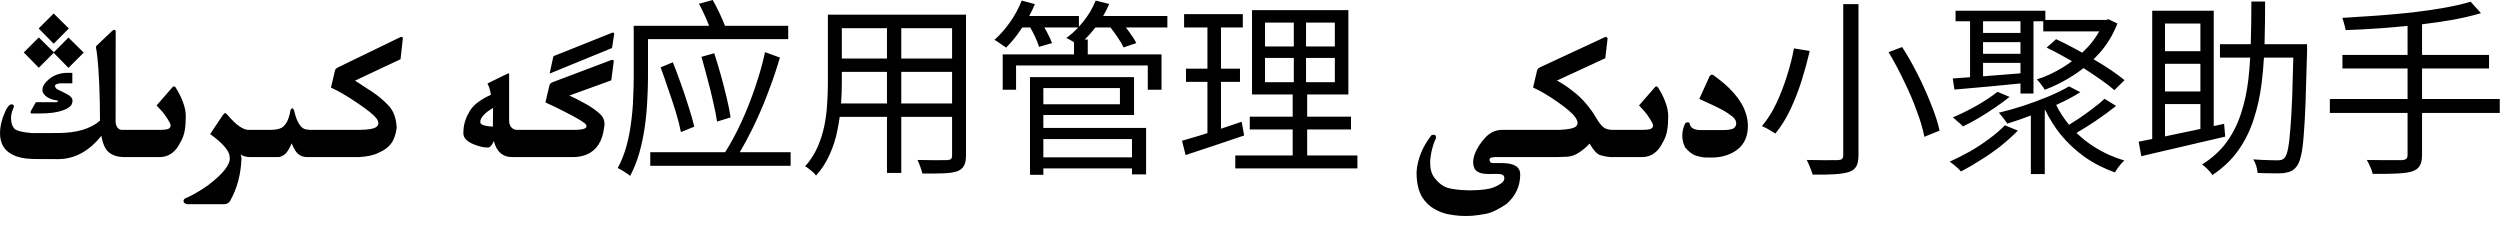 <?xml version="1.0" encoding="utf-8"?>
<svg xmlns="http://www.w3.org/2000/svg" fill="none" height="100%" overflow="visible" preserveAspectRatio="none" style="display: block;" viewBox="0 0 186 17" width="100%">
<path d="M119.447 2.739C119.507 2.739 119.559 2.771 119.604 2.835V2.876L119.434 4.332L115.838 5.993C116.198 6.185 116.578 6.435 116.979 6.745C117.385 7.055 117.729 7.381 118.012 7.723C118.299 8.06 118.547 8.411 118.757 8.775C118.971 9.135 119.162 9.375 119.331 9.493C119.486 9.607 119.723 9.664 120.042 9.664H122.141C122.546 9.66 122.788 9.625 122.865 9.562C122.947 9.498 122.988 9.422 122.988 9.336V9.329C122.984 9.238 122.906 9.076 122.756 8.844C122.605 8.607 122.476 8.427 122.366 8.304C122.257 8.176 122.116 8.023 121.942 7.846L123.146 6.465C123.173 6.442 123.202 6.431 123.234 6.431C123.275 6.431 123.312 6.449 123.344 6.485C123.581 6.85 123.768 7.219 123.904 7.593C124.046 7.966 124.116 8.322 124.116 8.659C124.116 9.056 124.089 9.409 124.034 9.719C123.979 10.029 123.879 10.307 123.733 10.553C123.378 11.3 122.863 11.678 122.188 11.688H119.816C119.557 11.669 119.304 11.621 119.058 11.544C118.812 11.462 118.549 11.175 118.271 10.683C118.035 10.933 117.772 11.154 117.485 11.346C117.198 11.537 116.904 11.642 116.604 11.66C116.307 11.674 116.034 11.683 115.783 11.688H111.237C111.023 11.697 110.898 11.726 110.861 11.776C110.834 11.808 110.82 11.847 110.82 11.893C110.82 11.92 110.827 11.952 110.841 11.988C110.864 12.084 110.943 12.132 111.08 12.132H111.736C112.648 12.132 113.104 12.414 113.104 12.979C113.103 13.85 112.762 14.584 112.078 15.181C111.449 15.6 110.934 15.844 110.533 15.912C110.137 15.985 109.793 16.033 109.501 16.056C109.355 16.065 109.207 16.069 109.057 16.069C108.911 16.069 108.763 16.065 108.612 16.056C108.316 16.033 108.015 15.992 107.71 15.933C107.405 15.873 107.072 15.743 106.712 15.543C106.352 15.342 106.051 15.051 105.81 14.668C105.532 14.203 105.393 13.597 105.393 12.85V12.788C105.42 12.36 105.52 11.915 105.693 11.455C105.871 10.99 106.14 10.525 106.5 10.06C106.568 10.038 106.628 10.026 106.678 10.026C106.783 10.026 106.835 10.086 106.835 10.204C106.835 10.236 106.833 10.268 106.828 10.3C106.705 10.546 106.596 10.876 106.5 11.291C106.436 11.596 106.404 11.874 106.404 12.125C106.404 12.594 106.516 12.968 106.739 13.246C107.072 13.67 107.432 13.923 107.819 14.005C108.207 14.087 108.576 14.135 108.927 14.148C109.073 14.158 109.216 14.162 109.357 14.162C109.567 14.162 109.774 14.155 109.979 14.142C110.326 14.119 110.608 14.082 110.827 14.032C111.046 13.982 111.274 13.889 111.511 13.752C111.752 13.62 111.887 13.485 111.914 13.349C111.919 13.312 111.921 13.28 111.921 13.253C111.921 13.162 111.894 13.091 111.839 13.041C111.766 12.977 111.629 12.943 111.429 12.938L110.841 12.945H110.759C110.171 12.945 109.815 12.799 109.692 12.508C109.633 12.371 109.604 12.223 109.604 12.063C109.604 11.872 109.645 11.667 109.727 11.448C109.882 11.043 110.13 10.651 110.472 10.273C110.813 9.89 111.217 9.687 111.682 9.664H115.995C116.688 9.637 117.112 9.546 117.267 9.391C117.335 9.322 117.369 9.242 117.369 9.151C117.369 9.028 117.312 8.885 117.198 8.721C116.998 8.434 116.553 8.051 115.865 7.572C115.177 7.094 114.576 6.741 114.061 6.513L114.354 5.262C114.373 5.161 114.441 5.079 114.56 5.016L119.427 2.753L119.42 2.746C119.42 2.742 119.429 2.739 119.447 2.739ZM29.881 2.746C29.94 2.746 29.97 2.778 29.97 2.842V2.883L29.799 4.407L26.415 6C26.707 6.191 27.105 6.451 27.611 6.779C28.117 7.107 28.552 7.47 28.917 7.866C29.286 8.258 29.484 8.807 29.512 9.514C29.448 10.01 29.309 10.4 29.095 10.683C28.885 10.965 28.589 11.186 28.206 11.346C27.851 11.537 27.349 11.651 26.702 11.688H22.792C22.601 11.674 22.434 11.624 22.293 11.537C22.156 11.446 22.038 11.318 21.938 11.154C21.842 10.99 21.762 10.826 21.698 10.662C21.516 11.1 21.336 11.38 21.158 11.503C20.985 11.621 20.839 11.683 20.721 11.688H18.615C18.278 11.683 18.041 11.612 17.904 11.476C17.932 11.549 17.952 11.64 17.966 11.749C17.929 12.961 17.642 14.037 17.105 14.976C16.991 15.117 16.856 15.19 16.701 15.194H13.946C13.75 15.162 13.652 15.08 13.652 14.948V14.941C13.657 14.828 13.766 14.739 13.98 14.675C14.523 14.411 15.04 14.101 15.532 13.745C16.576 12.938 17.098 12.287 17.098 11.79C17.098 11.758 17.093 11.724 17.084 11.688L17.077 11.571C16.995 11.143 16.514 10.61 15.635 9.972L16.585 8.557C16.653 8.461 16.706 8.413 16.742 8.413C16.783 8.413 16.847 8.461 16.934 8.557C17.558 9.295 18.082 9.664 18.506 9.664H20.153C20.591 9.655 20.892 9.577 21.056 9.432C21.224 9.286 21.352 9.097 21.439 8.864C21.525 8.632 21.584 8.404 21.616 8.181C21.657 8.099 21.701 8.058 21.746 8.058C21.787 8.058 21.828 8.099 21.869 8.181C21.901 8.322 21.942 8.475 21.992 8.639C22.042 8.798 22.099 8.939 22.163 9.062C22.227 9.181 22.291 9.284 22.355 9.37C22.423 9.457 22.507 9.525 22.607 9.575C22.708 9.625 22.865 9.655 23.079 9.664H26.736C27.456 9.655 27.894 9.568 28.049 9.404C28.117 9.336 28.151 9.256 28.151 9.165C28.151 9.051 28.097 8.923 27.987 8.782C27.787 8.527 27.306 8.144 26.545 7.634C25.784 7.119 25.144 6.747 24.624 6.52L24.918 5.269C24.936 5.168 25.007 5.086 25.13 5.022L29.792 2.76C29.828 2.751 29.858 2.746 29.881 2.746ZM53.027 0C53.205 0.308 53.377 0.644 53.545 1.008C53.713 1.362 53.844 1.666 53.938 1.918H58.642V2.912H48.211V5.74C48.211 6.272 48.193 6.856 48.155 7.49C48.127 8.125 48.066 8.773 47.973 9.436C47.879 10.098 47.745 10.743 47.567 11.368C47.39 11.993 47.161 12.567 46.881 13.09C46.816 13.025 46.723 12.954 46.602 12.88C46.49 12.805 46.372 12.731 46.251 12.656C46.139 12.591 46.041 12.539 45.957 12.502C46.228 12.007 46.443 11.47 46.602 10.892C46.76 10.313 46.877 9.725 46.951 9.128C47.035 8.521 47.087 7.928 47.105 7.35C47.133 6.771 47.148 6.235 47.148 5.74V1.918H52.752C52.684 1.73 52.599 1.519 52.495 1.288C52.327 0.915 52.163 0.579 52.005 0.28L53.027 0ZM71.871 1.092V11.565C71.871 11.9 71.819 12.157 71.717 12.334C71.624 12.511 71.461 12.647 71.228 12.74C70.994 12.824 70.667 12.875 70.247 12.894C69.827 12.912 69.286 12.918 68.623 12.908C68.595 12.778 68.543 12.61 68.469 12.404C68.403 12.208 68.333 12.04 68.259 11.9C68.585 11.91 68.899 11.914 69.197 11.914C69.505 11.923 69.771 11.923 69.995 11.914H70.457C70.597 11.905 70.695 11.877 70.751 11.83C70.807 11.784 70.835 11.695 70.835 11.565V8.694H67.055V12.866H65.991V8.694H62.474C62.427 9.037 62.368 9.382 62.295 9.73C62.174 10.346 61.982 10.939 61.721 11.508C61.469 12.077 61.133 12.595 60.713 13.062C60.666 12.987 60.592 12.903 60.489 12.81C60.387 12.726 60.283 12.642 60.181 12.558C60.078 12.474 59.985 12.413 59.901 12.376C60.293 11.937 60.601 11.461 60.825 10.948C61.049 10.435 61.217 9.907 61.329 9.366C61.441 8.816 61.511 8.269 61.539 7.728C61.576 7.186 61.595 6.668 61.595 6.174V1.092H71.871ZM168.524 0.112C168.524 1.186 168.51 2.24 168.482 3.276C168.482 3.281 168.482 3.285 168.481 3.29H171.646V3.808C171.609 5.292 171.572 6.548 171.534 7.574C171.497 8.591 171.451 9.427 171.395 10.08C171.348 10.724 171.282 11.223 171.198 11.578C171.114 11.933 171.016 12.185 170.904 12.334C170.774 12.521 170.629 12.651 170.471 12.726C170.312 12.8 170.12 12.852 169.896 12.88C169.682 12.899 169.397 12.903 169.043 12.894C168.698 12.894 168.338 12.885 167.965 12.866C167.956 12.717 167.922 12.544 167.866 12.348C167.81 12.161 167.736 11.998 167.643 11.858C168.044 11.886 168.413 11.905 168.749 11.914C169.085 11.923 169.323 11.928 169.463 11.928C169.584 11.928 169.687 11.914 169.771 11.886C169.854 11.858 169.929 11.802 169.994 11.718C170.087 11.606 170.167 11.382 170.232 11.046C170.298 10.71 170.354 10.229 170.4 9.604C170.456 8.97 170.504 8.153 170.541 7.154C170.571 6.34 170.597 5.383 170.621 4.284H168.438C168.398 4.954 168.34 5.608 168.259 6.244C168.137 7.196 167.936 8.092 167.656 8.932C167.386 9.762 167.003 10.523 166.509 11.214C166.014 11.905 165.379 12.506 164.604 13.02C164.521 12.889 164.404 12.749 164.255 12.6C164.106 12.45 163.966 12.33 163.835 12.236C164.582 11.77 165.188 11.219 165.654 10.584C166.121 9.94 166.48 9.226 166.732 8.442C166.994 7.649 167.176 6.804 167.278 5.908C167.339 5.38 167.384 4.838 167.415 4.284H165.165V3.29H167.455C167.457 3.23 167.46 3.169 167.461 3.108C167.489 2.128 167.503 1.13 167.503 0.112H168.524ZM84.373 5.74V8.554H77.625V9.52H85.269V12.977H84.219V12.53H77.625V13.006H76.631V5.74H84.373ZM138.271 11.536C138.27 11.919 138.214 12.203 138.103 12.39C137.991 12.576 137.809 12.712 137.557 12.796C137.295 12.88 136.94 12.936 136.492 12.964C136.054 12.992 135.508 13.002 134.854 12.992C134.836 12.899 134.798 12.782 134.742 12.642C134.696 12.511 134.645 12.38 134.589 12.25C134.533 12.12 134.477 12.003 134.421 11.9C134.766 11.91 135.098 11.914 135.415 11.914C135.732 11.923 136.007 11.923 136.24 11.914H136.744C136.884 11.905 136.983 11.877 137.039 11.83C137.104 11.774 137.137 11.676 137.137 11.536V0.308H138.271V11.536ZM154.776 6.86C154.301 7.159 153.75 7.453 153.125 7.742C153.077 7.765 153.028 7.785 152.979 7.808C153.235 8.328 153.554 8.82 153.935 9.284C154.156 9.15 154.386 9.006 154.623 8.848C154.996 8.596 155.355 8.339 155.7 8.078C156.046 7.817 156.34 7.574 156.583 7.35L157.437 7.882C156.97 8.255 156.452 8.633 155.883 9.016C155.387 9.349 154.922 9.638 154.49 9.887C154.896 10.282 155.346 10.636 155.841 10.948C156.522 11.377 157.259 11.709 158.053 11.942C157.978 12.008 157.894 12.092 157.801 12.194C157.717 12.297 157.633 12.404 157.549 12.516C157.474 12.628 157.409 12.731 157.353 12.824C156.541 12.544 155.789 12.161 155.099 11.676C154.417 11.191 153.81 10.621 153.278 9.968C152.842 9.415 152.469 8.816 152.156 8.173C152.148 8.176 152.139 8.18 152.131 8.184V12.95H151.095V8.595C150.474 8.829 149.891 9.031 149.345 9.198C149.307 9.133 149.247 9.049 149.163 8.946C149.088 8.834 149.009 8.731 148.925 8.638C148.85 8.535 148.78 8.451 148.715 8.386C149.303 8.246 149.914 8.073 150.549 7.868C151.193 7.654 151.809 7.424 152.396 7.182C152.994 6.93 153.507 6.678 153.937 6.426L154.776 6.86ZM184.583 0.98C183.958 1.167 183.239 1.335 182.427 1.484C181.724 1.607 180.982 1.713 180.2 1.807V4.088H185.185V5.096H180.2V7.364H185.982V8.4H180.2V11.523C180.2 11.895 180.14 12.17 180.019 12.348C179.907 12.534 179.72 12.67 179.459 12.754C179.188 12.838 178.815 12.889 178.339 12.908C177.872 12.936 177.27 12.945 176.532 12.935C176.504 12.833 176.467 12.716 176.421 12.586C176.374 12.465 176.318 12.339 176.253 12.208C176.197 12.087 176.141 11.984 176.085 11.9C176.477 11.91 176.851 11.914 177.205 11.914H178.688C178.847 11.905 178.959 11.872 179.024 11.816C179.09 11.761 179.123 11.662 179.123 11.523V8.4H173.341V7.364H179.123V5.096H174.278V4.088H179.123V1.925C178.47 1.992 177.812 2.052 177.148 2.1C176.243 2.165 175.366 2.212 174.517 2.24C174.498 2.11 174.46 1.956 174.404 1.778C174.358 1.592 174.311 1.442 174.265 1.33C175.095 1.283 175.959 1.227 176.854 1.162C177.75 1.097 178.628 1.017 179.486 0.924C180.345 0.821 181.144 0.705 181.881 0.574C182.627 0.444 183.271 0.294 183.812 0.126L184.583 0.98ZM150.129 9.716C149.756 10.098 149.33 10.482 148.854 10.864C148.379 11.238 147.884 11.583 147.371 11.9C146.867 12.227 146.376 12.511 145.9 12.754C145.844 12.689 145.766 12.609 145.663 12.516C145.561 12.422 145.453 12.33 145.341 12.236C145.238 12.152 145.145 12.082 145.061 12.026C145.555 11.802 146.055 11.55 146.559 11.27C147.062 10.98 147.538 10.668 147.986 10.332C148.444 9.996 148.836 9.66 149.163 9.324L150.129 9.716ZM100.319 7.028H97.253V8.68H100.515V9.632H97.253V11.565H100.991V12.53H91.905V11.565H96.175V9.632H92.983V8.68H96.175V7.028H93.151V0.756H100.319V7.028ZM58.025 4.284C57.773 5.152 57.47 6.043 57.115 6.958C56.77 7.873 56.378 8.773 55.94 9.66C55.658 10.236 55.355 10.79 55.037 11.326H58.823V12.334H48.379V11.326H53.951C54.382 10.639 54.781 9.903 55.142 9.114C55.543 8.246 55.893 7.364 56.191 6.468C56.499 5.572 56.742 4.708 56.919 3.878L58.025 4.284ZM8.525 2.22C8.58 2.22 8.607 2.268 8.607 2.363L8.601 9.049C8.601 9.199 8.639 9.336 8.717 9.459C8.803 9.591 8.92 9.66 9.065 9.664H11.848C12.253 9.66 12.495 9.625 12.572 9.562C12.654 9.498 12.695 9.422 12.695 9.336V9.329C12.691 9.238 12.613 9.076 12.463 8.844C12.312 8.607 12.183 8.427 12.073 8.304C11.964 8.176 11.823 8.023 11.649 7.846L12.852 6.465C12.88 6.442 12.909 6.431 12.941 6.431C12.982 6.431 13.019 6.449 13.051 6.485C13.288 6.85 13.475 7.219 13.611 7.593C13.753 7.966 13.823 8.322 13.823 8.659C13.823 9.056 13.796 9.409 13.741 9.719C13.687 10.029 13.586 10.307 13.44 10.553C13.085 11.3 12.57 11.678 11.896 11.688H9.209C8.758 11.678 8.393 11.564 8.115 11.346C7.837 11.127 7.646 10.712 7.541 10.102C6.625 11.25 5.559 11.829 4.342 11.838L2.571 11.831C1.865 11.822 1.318 11.713 0.931 11.503C0.311 11.202 0.001 10.669 0.001 9.903C0.001 9.539 0.074 9.142 0.22 8.714C0.452 8.08 0.662 7.764 0.849 7.764C0.972 7.764 1.033 7.812 1.033 7.907C1.033 7.962 1.013 8.03 0.972 8.112C0.871 8.326 0.821 8.559 0.821 8.81C0.821 8.837 0.824 8.862 0.828 8.885C0.837 9.167 0.915 9.393 1.061 9.562C1.206 9.726 1.644 9.84 2.373 9.903L4.376 9.896C5.716 9.887 6.737 9.582 7.438 8.98L7.425 7.586C7.379 5.608 7.284 4.255 7.138 3.525C7.138 3.462 7.154 3.421 7.186 3.402L8.354 2.288C8.427 2.243 8.484 2.22 8.525 2.22ZM127.37 5.556C127.42 5.556 127.473 5.581 127.527 5.631C129.204 6.829 130.043 8.078 130.043 9.377C130.043 10.161 129.767 10.755 129.216 11.161C128.705 11.535 128.072 11.722 127.315 11.722C127.106 11.722 126.937 11.719 126.81 11.715C126.682 11.706 126.481 11.665 126.208 11.592C125.939 11.514 125.661 11.307 125.374 10.97C125.233 10.683 125.162 10.391 125.162 10.095C125.162 9.785 125.233 9.479 125.374 9.179C125.438 9.124 125.499 9.097 125.559 9.097C125.604 9.097 125.65 9.11 125.695 9.138C125.736 9.498 126.019 9.678 126.543 9.678H128.122C128.596 9.678 128.89 9.628 129.004 9.527C129.118 9.432 129.175 9.32 129.175 9.192V9.186C129.17 9.053 129.129 8.937 129.052 8.837C128.979 8.732 128.81 8.593 128.546 8.42C128.282 8.242 127.933 8.053 127.5 7.853C127.067 7.652 126.709 7.488 126.427 7.36L127.206 5.645C127.265 5.585 127.32 5.556 127.37 5.556ZM77.625 11.704H84.219V10.346H77.625V11.704ZM45.569 4.455C45.629 4.455 45.658 4.485 45.658 4.544V4.592L45.48 5.979L42.363 7.107C42.751 7.285 43.163 7.497 43.601 7.743C44.038 7.989 44.394 8.242 44.667 8.502C44.872 8.698 44.975 8.939 44.975 9.227C44.975 9.318 44.963 9.413 44.94 9.514C44.881 10.01 44.745 10.425 44.53 10.758C44.316 11.091 44.022 11.337 43.648 11.496C43.343 11.624 42.997 11.688 42.609 11.688H38.105C37.398 11.688 36.945 11.289 36.744 10.491C36.603 10.815 36.453 10.977 36.293 10.977C35.992 10.977 35.648 10.899 35.261 10.744C34.737 10.534 34.475 10.259 34.475 9.917V9.869C34.475 9.354 34.607 8.867 34.871 8.406C35.117 7.887 35.669 7.436 36.525 7.053C36.471 6.702 36.384 6.422 36.266 6.212L37.688 5.515C37.756 5.474 37.806 5.453 37.838 5.453C37.865 5.453 37.879 5.478 37.879 5.528V8.939C37.879 9.368 38.059 9.609 38.419 9.664H42.609C43.06 9.664 43.352 9.632 43.484 9.568C43.585 9.523 43.635 9.464 43.635 9.391C43.635 9.35 43.619 9.306 43.587 9.261C43.496 9.129 43.102 8.88 42.404 8.516C41.707 8.146 41.099 7.848 40.579 7.62L40.873 6.376C40.887 6.271 40.955 6.189 41.078 6.13L45.474 4.469C45.505 4.46 45.537 4.455 45.569 4.455ZM164.702 9.378C164.959 9.322 165.216 9.267 165.473 9.212L165.557 10.164C164.819 10.332 164.078 10.504 163.331 10.682C162.584 10.859 161.865 11.027 161.175 11.185C160.493 11.344 159.873 11.489 159.312 11.62L159.116 10.542C159.423 10.482 159.76 10.413 160.125 10.34V0.798H164.702V9.378ZM92.465 2.044H90.841V5.11H92.255V6.09H90.841V9.576C91.354 9.4 91.867 9.226 92.381 9.058L92.564 10.08C91.808 10.332 91.046 10.588 90.281 10.85C89.516 11.102 88.825 11.331 88.209 11.536L87.943 10.472C88.326 10.36 88.756 10.234 89.231 10.094C89.428 10.033 89.629 9.969 89.833 9.904V6.09H88.237V5.11H89.833V2.044H88.097V1.05H92.465V2.044ZM141.519 3.5C141.939 4.153 142.336 4.853 142.709 5.6C143.082 6.346 143.408 7.079 143.688 7.798C143.978 8.516 144.183 9.156 144.305 9.716L143.171 10.178C143.068 9.618 142.881 8.978 142.61 8.26C142.349 7.532 142.031 6.79 141.658 6.034C141.294 5.269 140.912 4.55 140.511 3.878L141.519 3.5ZM161.076 7.742V10.148C161.726 10.016 162.412 9.873 163.135 9.716C163.327 9.675 163.518 9.633 163.709 9.592V7.742H161.076ZM134.645 3.794C134.486 4.475 134.29 5.194 134.057 5.95C133.823 6.697 133.543 7.42 133.217 8.12C132.89 8.811 132.512 9.418 132.083 9.94C131.999 9.875 131.896 9.809 131.774 9.744C131.662 9.669 131.541 9.6 131.41 9.534C131.289 9.469 131.182 9.417 131.089 9.38C131.509 8.885 131.873 8.306 132.181 7.644C132.489 6.981 132.75 6.299 132.965 5.6C133.189 4.89 133.357 4.223 133.469 3.598L134.645 3.794ZM50.06 4.634C50.265 5.147 50.469 5.694 50.675 6.272C50.88 6.842 51.067 7.402 51.235 7.952C51.413 8.493 51.553 8.983 51.655 9.422L50.661 9.828C50.577 9.389 50.451 8.894 50.283 8.344C50.115 7.793 49.928 7.229 49.723 6.65C49.527 6.062 49.336 5.516 49.149 5.012L50.06 4.634ZM36.683 8.03C36.049 8.404 35.732 8.755 35.732 9.083C35.733 9.274 36.045 9.388 36.669 9.425L36.683 8.03ZM149.513 7.21C149.186 7.471 148.822 7.737 148.421 8.008C148.029 8.278 147.627 8.536 147.217 8.778C146.806 9.021 146.414 9.231 146.041 9.408C145.994 9.343 145.924 9.273 145.831 9.198C145.738 9.114 145.64 9.03 145.537 8.946C145.444 8.853 145.359 8.783 145.284 8.736C145.863 8.494 146.451 8.204 147.049 7.868C147.655 7.523 148.178 7.177 148.616 6.832L149.513 7.21ZM53.139 3.962C53.307 4.475 53.47 5.017 53.629 5.586C53.788 6.155 53.933 6.715 54.063 7.266C54.194 7.807 54.292 8.298 54.357 8.736L53.35 9.044C53.284 8.605 53.185 8.11 53.055 7.56C52.933 7 52.793 6.435 52.635 5.866C52.485 5.288 52.337 4.741 52.188 4.228L53.139 3.962ZM5.381 6.198H4.458C4.212 6.235 4.089 6.301 4.089 6.396C4.089 6.406 4.091 6.415 4.096 6.424C4.123 6.538 4.198 6.622 4.321 6.677C4.449 6.731 4.659 6.834 4.95 6.984C5.246 7.13 5.395 7.299 5.395 7.49C5.395 7.531 5.39 7.57 5.381 7.606C5.358 7.848 5.128 8.049 4.69 8.208C4.257 8.363 3.711 8.44 3.05 8.44H2.325C2.289 8.422 2.271 8.393 2.271 8.352C2.271 8.315 2.289 8.267 2.325 8.208L2.585 7.75C2.608 7.673 2.646 7.625 2.701 7.606H4.198C4.276 7.588 4.314 7.559 4.314 7.518V7.49C3.681 7.399 3.296 7.169 3.159 6.8V6.656C3.173 6.396 3.346 6.132 3.679 5.863C4.016 5.594 4.428 5.446 4.916 5.419H5.381V6.198ZM77.625 7.756H83.323V6.552H77.625V7.756ZM62.631 5.348V6.174C62.631 6.652 62.612 7.161 62.574 7.7H65.991V5.348H62.631ZM67.055 5.348V7.7H70.835V5.348H67.055ZM152.173 1.484H156.694L156.862 1.428L157.534 1.75C157.217 2.571 156.774 3.304 156.205 3.948C156.062 4.107 155.914 4.26 155.763 4.408C156.222 4.675 156.649 4.941 157.045 5.208C157.446 5.479 157.786 5.731 158.066 5.964L157.311 6.706C157.049 6.473 156.723 6.221 156.331 5.95C155.939 5.67 155.514 5.385 155.057 5.096C155.041 5.086 155.026 5.077 155.011 5.067C154.778 5.251 154.537 5.425 154.287 5.586C153.587 6.043 152.868 6.407 152.131 6.678C152.066 6.556 151.972 6.422 151.851 6.272C151.739 6.123 151.636 6.002 151.543 5.908C152.224 5.694 152.892 5.38 153.545 4.97C153.756 4.839 153.959 4.7 154.155 4.554C153.99 4.458 153.824 4.362 153.656 4.27C153.18 3.999 152.718 3.757 152.271 3.542L152.971 2.912C153.409 3.117 153.862 3.346 154.329 3.598C154.526 3.702 154.721 3.811 154.917 3.92C155.056 3.789 155.192 3.654 155.322 3.514C155.664 3.148 155.949 2.756 156.179 2.338H152.019V1.582H151.291V6.958H150.324V6.208C149.528 6.285 148.734 6.363 147.944 6.44C146.992 6.524 146.147 6.599 145.41 6.664L145.284 5.838C145.673 5.812 146.102 5.779 146.572 5.745V1.582H145.494V0.798H152.173V1.484ZM161.076 4.746V6.804H163.709V4.746H161.076ZM82.525 0.294C82.396 0.6 82.246 0.899 82.075 1.19H86.852V2.044H83.768C83.858 2.16 83.948 2.281 84.037 2.408C84.261 2.707 84.429 2.973 84.541 3.206L83.589 3.528C83.486 3.295 83.328 3.024 83.113 2.716C82.949 2.472 82.783 2.249 82.618 2.044H81.498C81.242 2.378 80.977 2.675 80.706 2.94H80.929V4.046H86.417V6.678H85.395V4.872H75.595V6.678H74.602V4.046H79.907V3.145C79.824 3.088 79.736 3.033 79.642 2.982C79.53 2.917 79.426 2.865 79.333 2.828C79.648 2.601 79.945 2.339 80.222 2.044H77.703C77.776 2.168 77.848 2.298 77.919 2.436C78.078 2.734 78.195 2.991 78.269 3.206L77.303 3.486C77.247 3.272 77.144 3.01 76.995 2.702C76.883 2.465 76.767 2.245 76.644 2.044H76.057C76.047 2.058 76.039 2.072 76.029 2.086C75.647 2.664 75.255 3.15 74.853 3.542C74.788 3.495 74.699 3.435 74.587 3.36C74.484 3.286 74.377 3.21 74.265 3.136C74.162 3.061 74.069 3.005 73.985 2.968C74.396 2.604 74.784 2.166 75.147 1.652C75.511 1.13 75.8 0.593 76.015 0.042L76.995 0.308C76.871 0.605 76.731 0.9 76.573 1.19H80.272V1.989C80.386 1.864 80.499 1.733 80.607 1.596C80.999 1.101 81.303 0.583 81.518 0.042L82.525 0.294ZM97.169 6.118H99.311V4.312H97.169V6.118ZM94.117 6.118H96.259V4.312H94.117V6.118ZM147.539 4.676V5.676C147.631 5.669 147.724 5.663 147.818 5.656C148.64 5.594 149.476 5.525 150.324 5.456V4.676H147.539ZM45.603 2.425C45.663 2.425 45.692 2.461 45.692 2.534V2.548L45.535 3.573L40.894 5.474L41.147 4.291C41.151 4.2 41.213 4.143 41.331 4.12L45.535 2.438C45.562 2.429 45.585 2.425 45.603 2.425ZM4.007 3.888L5.094 2.794L6.229 3.915L5.094 5.05L3.993 3.929L2.886 5.043L1.771 3.901L2.886 2.787L4.007 3.888ZM62.631 2.1V4.354H65.991V2.1H62.631ZM67.055 2.1V4.354H70.835V2.1H67.055ZM147.539 3.136V4.004H150.324V3.136H147.539ZM161.076 3.808H163.709V1.75H161.076V3.808ZM97.169 3.458H99.311V1.68H97.169V3.458ZM94.117 3.458H96.259V1.68H94.117V3.458ZM5.121 2.117L3.993 3.252L2.879 2.117L3.993 1.003L5.121 2.117ZM147.539 1.582V2.45H150.324V1.582H147.539Z" fill="black" id="Union"/>
</svg>